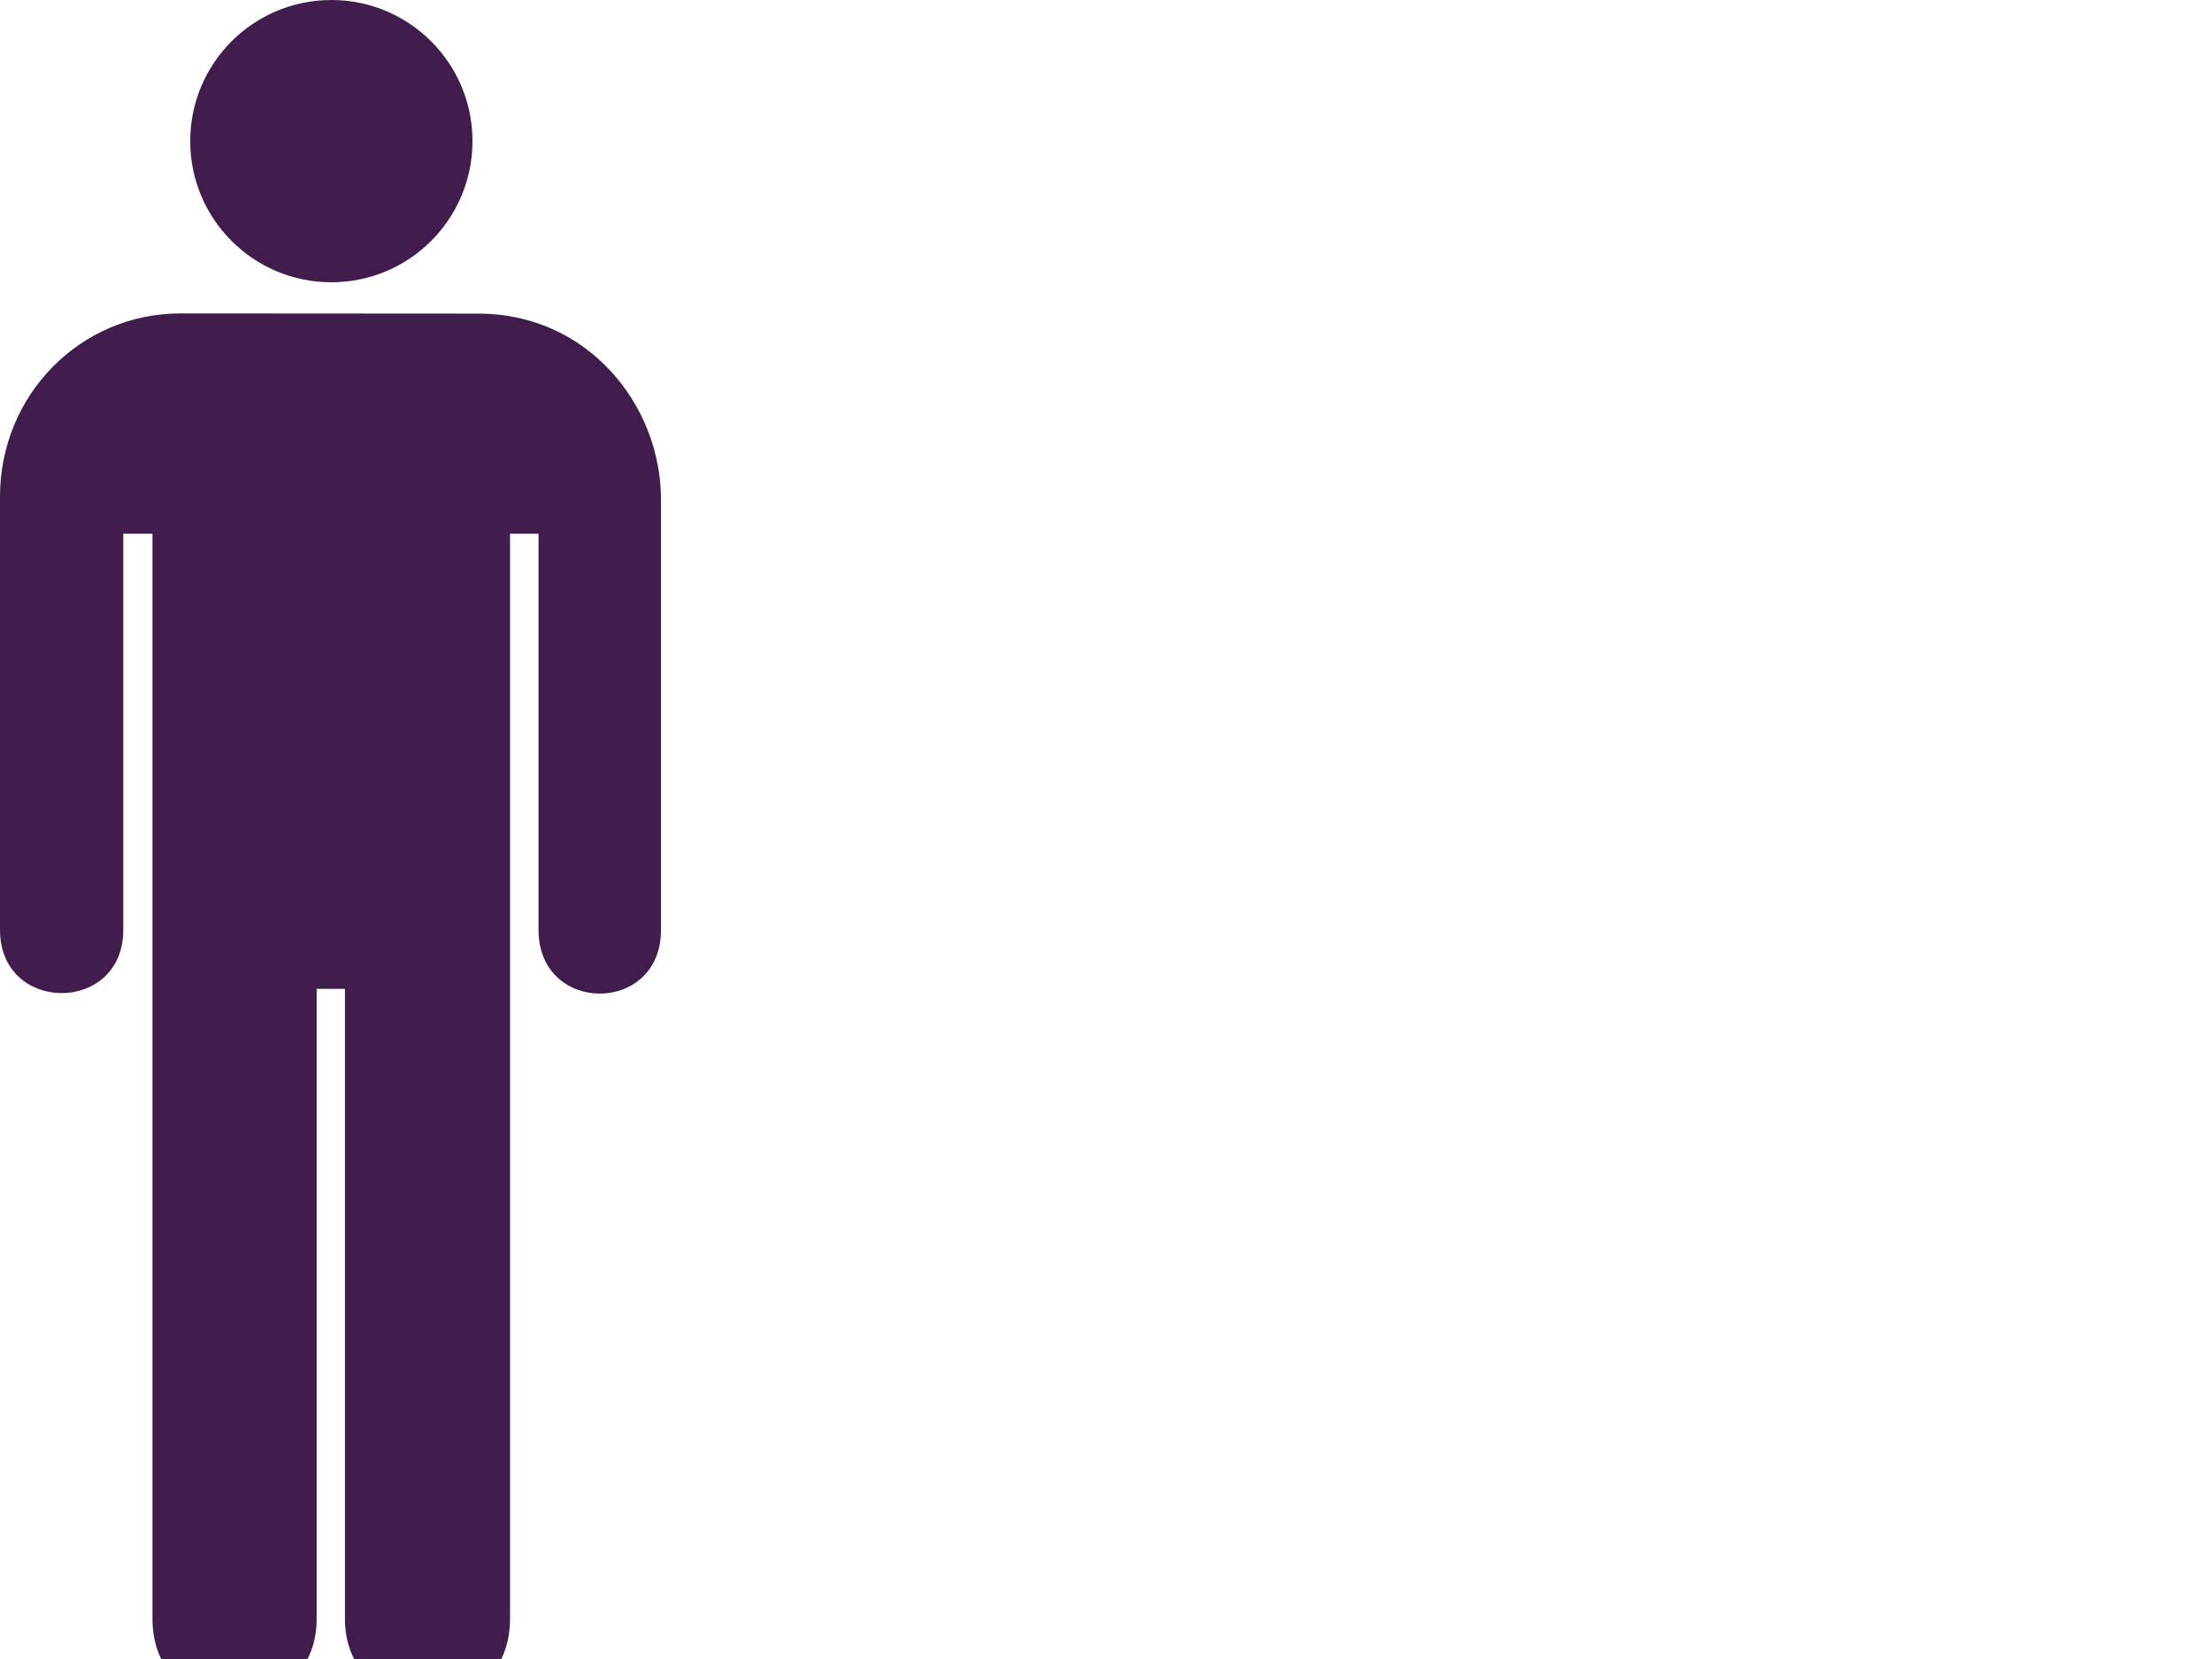 <?xml version="1.0"?><svg width="640" height="480" xmlns="http://www.w3.org/2000/svg">
 <g>
  <title>Layer 1</title>
  <g id="g1517">
   <g id="g1519">
    <path fill="#411d4e" id="path1521" d="m95.872,81.671c22.55,0 40.834,-18.284 40.834,-40.836c0,-22.551 -18.284,-40.835 -40.834,-40.835c-22.553,0 -40.834,18.284 -40.834,40.835c0,22.552 18.281,40.836 40.834,40.836z"/>
    <path fill="#411d4e" id="path1523" d="m95.872,40.835"/>
   </g>
   <path fill="#411d4e" id="path1525" d="m52.173,90.683c-28.917,0 -52.173,23.584 -52.173,53l0,125.375c0,24.375 35.673,24.375 35.673,0l0,-114.642l8.445,0l0,313.907c0,32.59 47.503,31.631 47.503,0l0,-182.219l8.182,0l0,182.219c0,31.631 47.764,32.59 47.764,0l0,-313.907l8.247,0l0,114.642c0,24.563 35.487,24.562 35.423,0l0,-124.625c0,-27.125 -21.064,-53.694 -52.814,-53.694l-86.25,-0.056z"/>
  </g>
 </g>
</svg>
